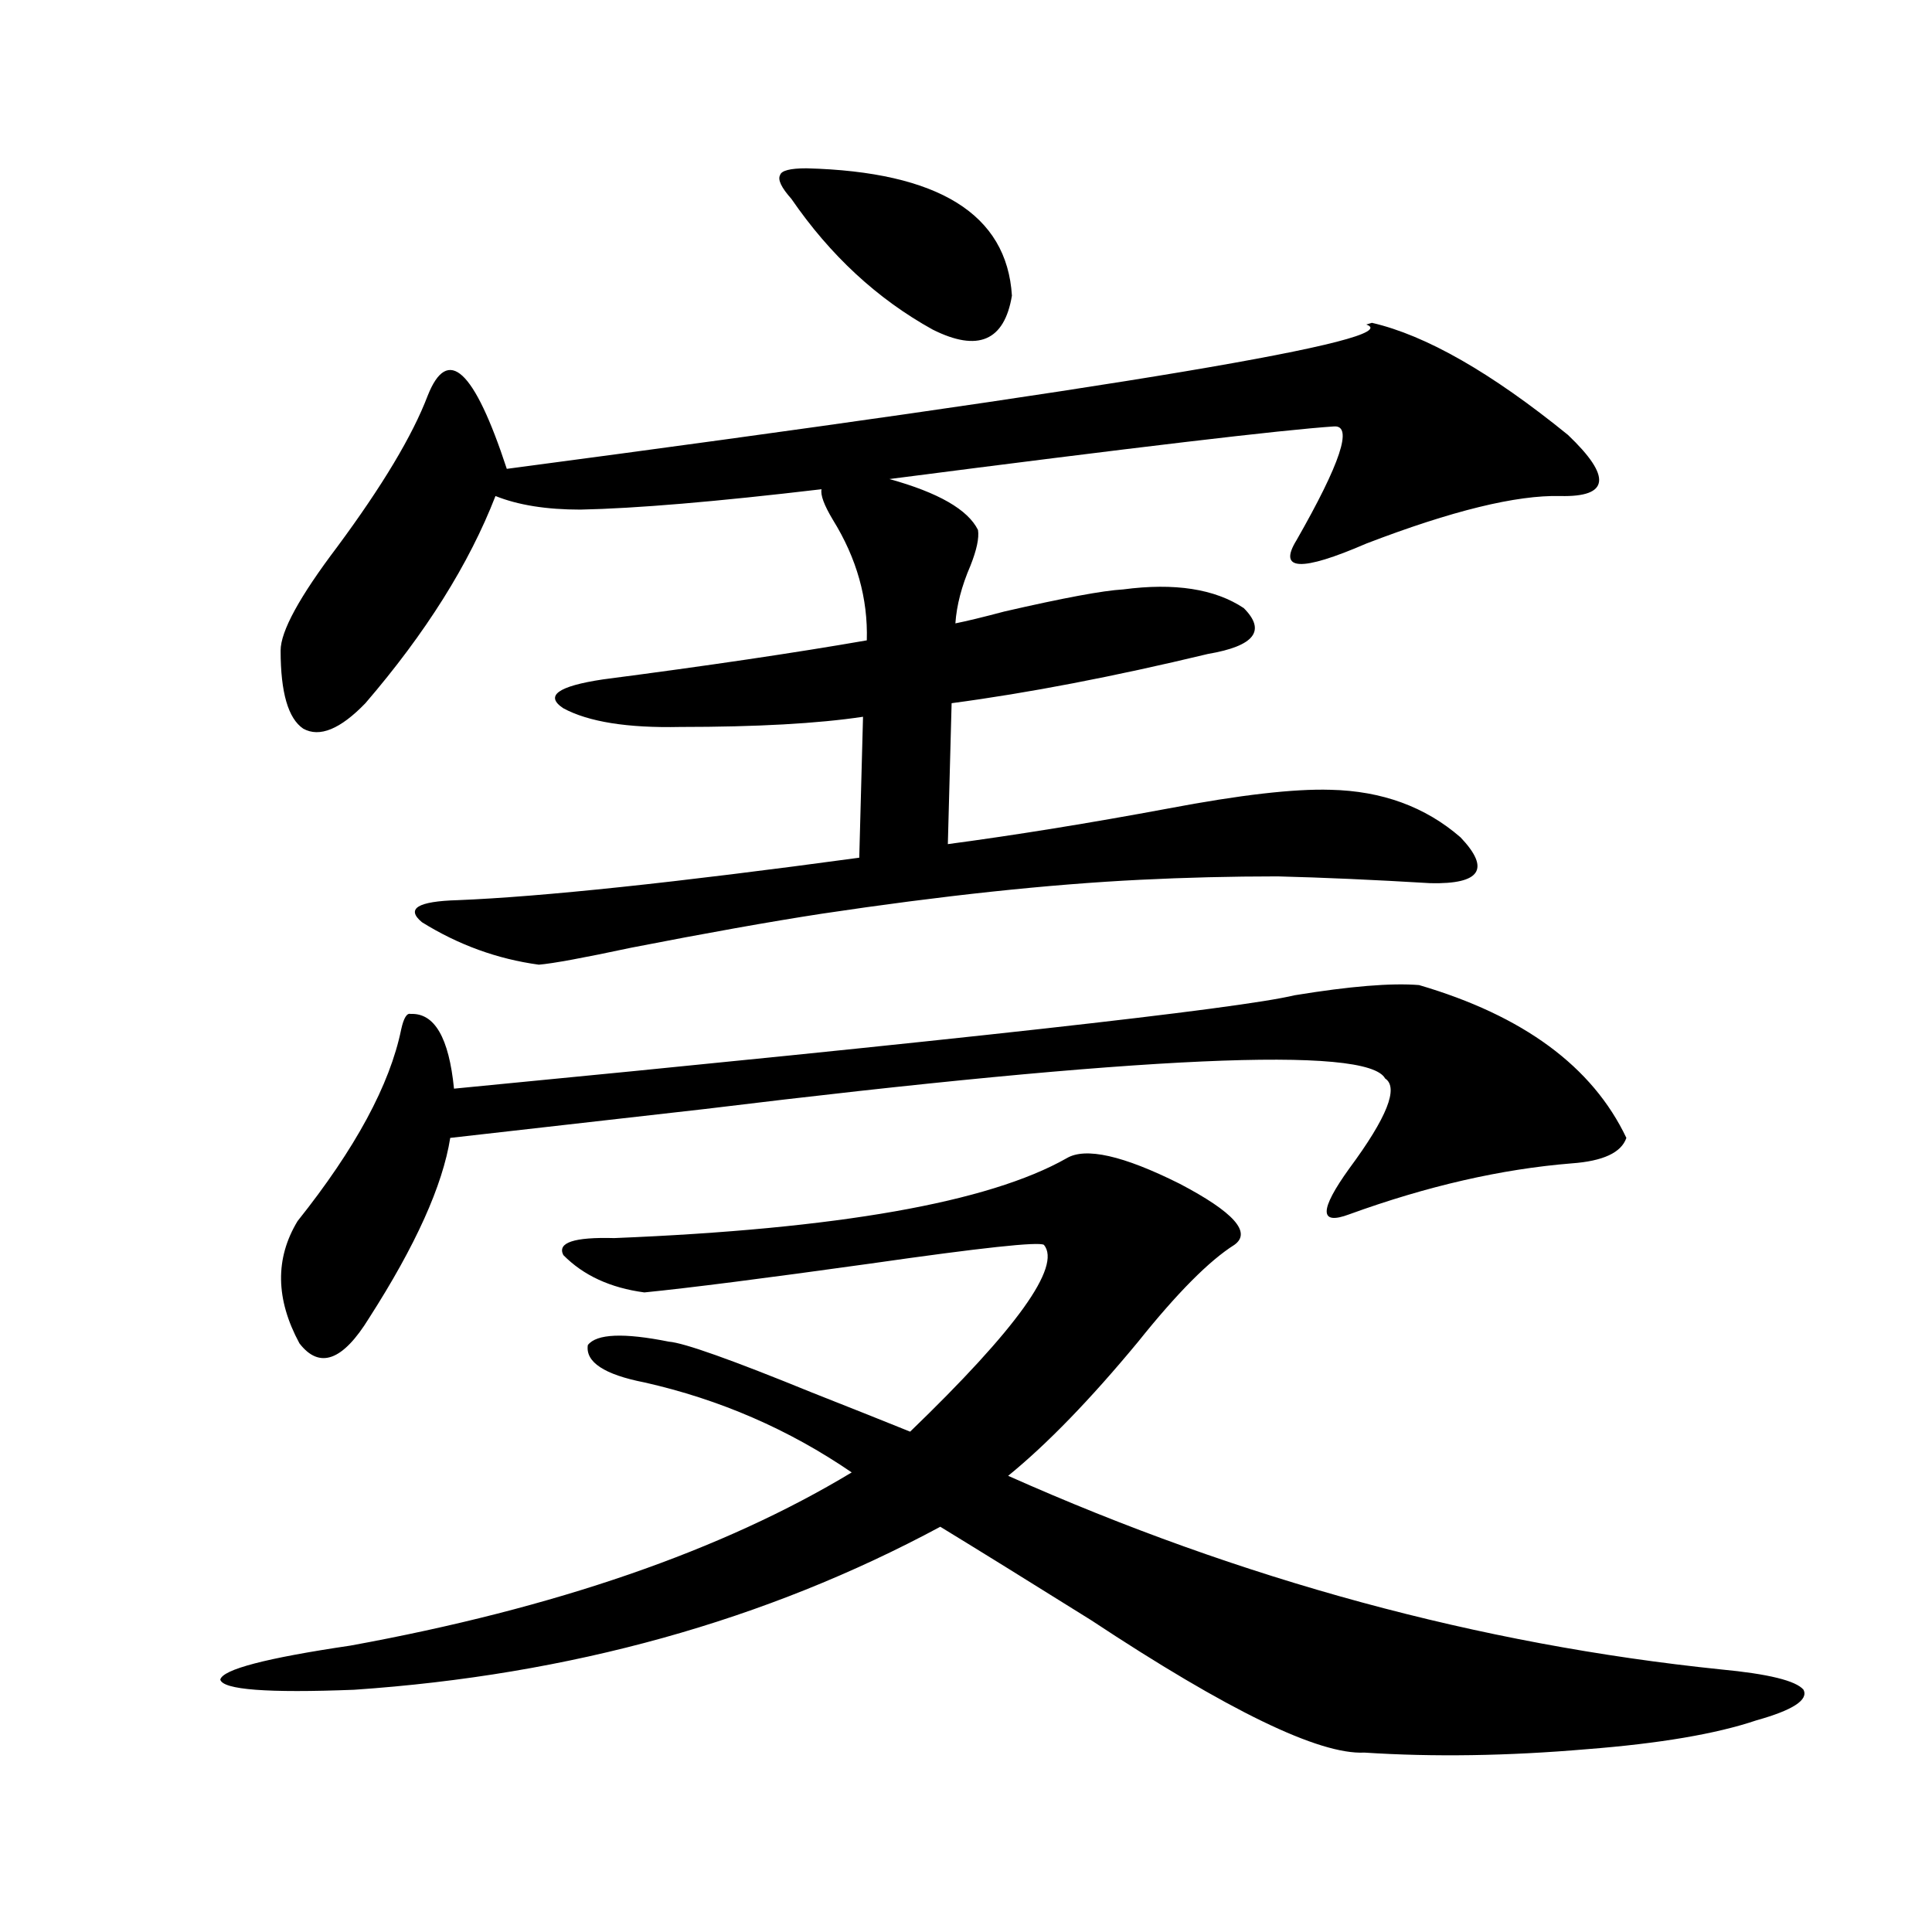 <?xml version="1.0" encoding="utf-8"?>
<!-- Generator: Adobe Illustrator 16.0.0, SVG Export Plug-In . SVG Version: 6.00 Build 0)  -->
<!DOCTYPE svg PUBLIC "-//W3C//DTD SVG 1.1//EN" "http://www.w3.org/Graphics/SVG/1.1/DTD/svg11.dtd">
<svg version="1.1" id="图层_1" xmlns="http://www.w3.org/2000/svg" xmlns:xlink="http://www.w3.org/1999/xlink" x="0px" y="0px"
	 width="1000px" height="1000px" viewBox="0 0 1000 1000" enable-background="new 0 0 1000 1000" xml:space="preserve">
<path d="M552.06,599.52c9.756-5.851,29.268-1.456,58.535,13.184c27.957,14.653,37.393,25.2,28.292,31.641
	c-13.018,8.212-29.603,24.911-49.755,50.098c-24.725,29.883-47.163,53.036-67.315,69.434
	c120.973,53.915,243.896,87.3,368.771,100.195c24.71,2.335,39.023,5.851,42.926,10.547c2.592,5.273-5.533,10.547-24.39,15.82
	c-20.822,7.031-50.09,12.003-87.803,14.941c-40.975,3.516-79.357,4.093-115.119,1.758c-23.414,1.167-70.577-21.685-141.46-68.555
	c-31.874-19.913-57.895-36.035-78.047-48.34c-90.409,48.628-191.55,76.753-303.407,84.375c-44.877,1.758-67.971,0-69.267-5.273
	c1.296-5.273,23.734-11.138,67.315-17.578c106.004-19.336,192.511-49.219,259.506-89.648
	c-32.529-22.261-68.291-37.793-107.314-46.582c-20.822-4.093-30.578-10.547-29.268-19.336c4.543-5.851,18.536-6.44,41.95-1.758
	c7.805,0.591,32.515,9.38,74.145,26.367c20.808,8.212,37.713,14.941,50.73,20.215c55.273-53.312,78.367-85.542,69.267-96.68
	c-2.606-1.758-32.529,1.47-89.754,9.668c-54.633,7.622-93.656,12.606-117.07,14.941c-17.561-2.335-31.554-8.789-41.95-19.336
	c-3.262-6.44,5.519-9.366,26.341-8.789C433.679,636.146,511.726,622.371,552.06,599.52z M811.565,225.105
	c22.759,21.685,21.463,32.231-3.902,31.641c-22.773-0.577-56.264,7.622-100.485,24.609c-33.825,14.653-45.853,14.063-36.097-1.758
	c22.759-39.839,29.268-59.464,19.512-58.887c-26.676,1.758-103.412,10.849-230.238,27.246c25.365,7.031,40.64,15.82,45.853,26.367
	c0.641,4.106-0.655,10.259-3.902,18.457c-4.558,10.547-7.164,20.517-7.805,29.883c5.854-1.167,14.299-3.214,25.365-6.152
	c30.563-7.031,51.051-10.835,61.462-11.426c26.661-3.516,47.469-0.288,62.438,9.668c11.707,11.728,5.519,19.638-18.536,23.73
	c-48.779,11.728-93.016,20.215-132.68,25.488l-1.951,72.949c35.121-4.683,73.169-10.835,114.144-18.457
	c37.072-7.031,65.029-10.245,83.9-9.668c26.661,0.591,49.1,8.789,67.315,24.609c15.609,16.411,10.396,24.321-15.609,23.73
	c-29.268-1.758-55.608-2.925-79.022-3.516c-24.069,0-47.804,0.591-71.218,1.758c-47.483,2.349-102.437,8.212-164.874,17.578
	c-26.676,4.106-59.511,9.97-98.534,17.578c-24.725,5.273-40.654,8.212-47.804,8.789c-21.463-2.925-41.63-10.245-60.486-21.973
	c-8.46-7.031-2.286-10.835,18.536-11.426c43.566-1.758,112.833-9.077,207.8-21.973l1.951-72.949
	c-23.414,3.516-54.968,5.273-94.632,5.273c-27.316,0.591-47.483-2.637-60.486-9.668c-9.756-6.44-2.927-11.426,20.487-14.941
	c53.978-7.031,99.51-13.761,136.582-20.215c0.641-21.671-5.213-42.476-17.561-62.402c-4.558-7.608-6.509-12.882-5.854-15.82
	c-54.633,6.454-96.263,9.97-124.875,10.547c-17.561,0-32.194-2.335-43.901-7.031c-13.658,35.156-36.097,70.903-67.315,107.227
	c-13.018,13.485-23.749,17.88-32.194,13.184c-7.805-5.273-11.707-18.745-11.707-40.43c0-9.956,9.756-27.823,29.268-53.613
	c23.414-31.641,39.023-57.706,46.828-78.223c10.396-26.367,24.055-13.761,40.975,37.793
	c318.682-42.188,466.971-67.085,444.867-74.707l2.927-0.879C738.062,173.552,771.887,192.888,811.565,225.105z M734.494,509.871
	c53.978,15.82,89.754,42.188,107.314,79.102c-2.606,7.622-12.042,12.017-28.292,13.184c-36.432,2.938-74.8,11.728-115.119,26.367
	c-15.609,5.864-15.609-2.046,0-23.73c19.512-26.367,25.686-41.886,18.536-46.582c-9.115-16.987-126.506-11.714-352.187,15.82
	c-56.584,6.454-100.485,11.426-131.704,14.941c-3.902,24.609-17.896,55.673-41.95,93.164c-13.658,22.274-25.7,26.669-36.097,13.184
	c-12.362-22.852-12.683-43.945-0.976-63.281c29.908-37.491,47.804-70.601,53.657-99.316c1.296-5.851,2.927-8.487,4.878-7.91
	c12.348-0.577,19.832,12.305,22.438,38.672c260.802-25.187,405.844-41.309,435.111-48.34
	C698.718,510.462,720.181,508.704,734.494,509.871z M417.429,87.117c68.291,1.758,103.732,23.73,106.339,65.918
	c-3.902,23.442-17.561,29.306-40.975,17.578c-28.627-15.82-53.017-38.37-73.169-67.676c-5.213-5.851-7.164-9.956-5.854-12.305
	C404.411,88.298,408.969,87.117,417.429,87.117z"/>
</svg>
